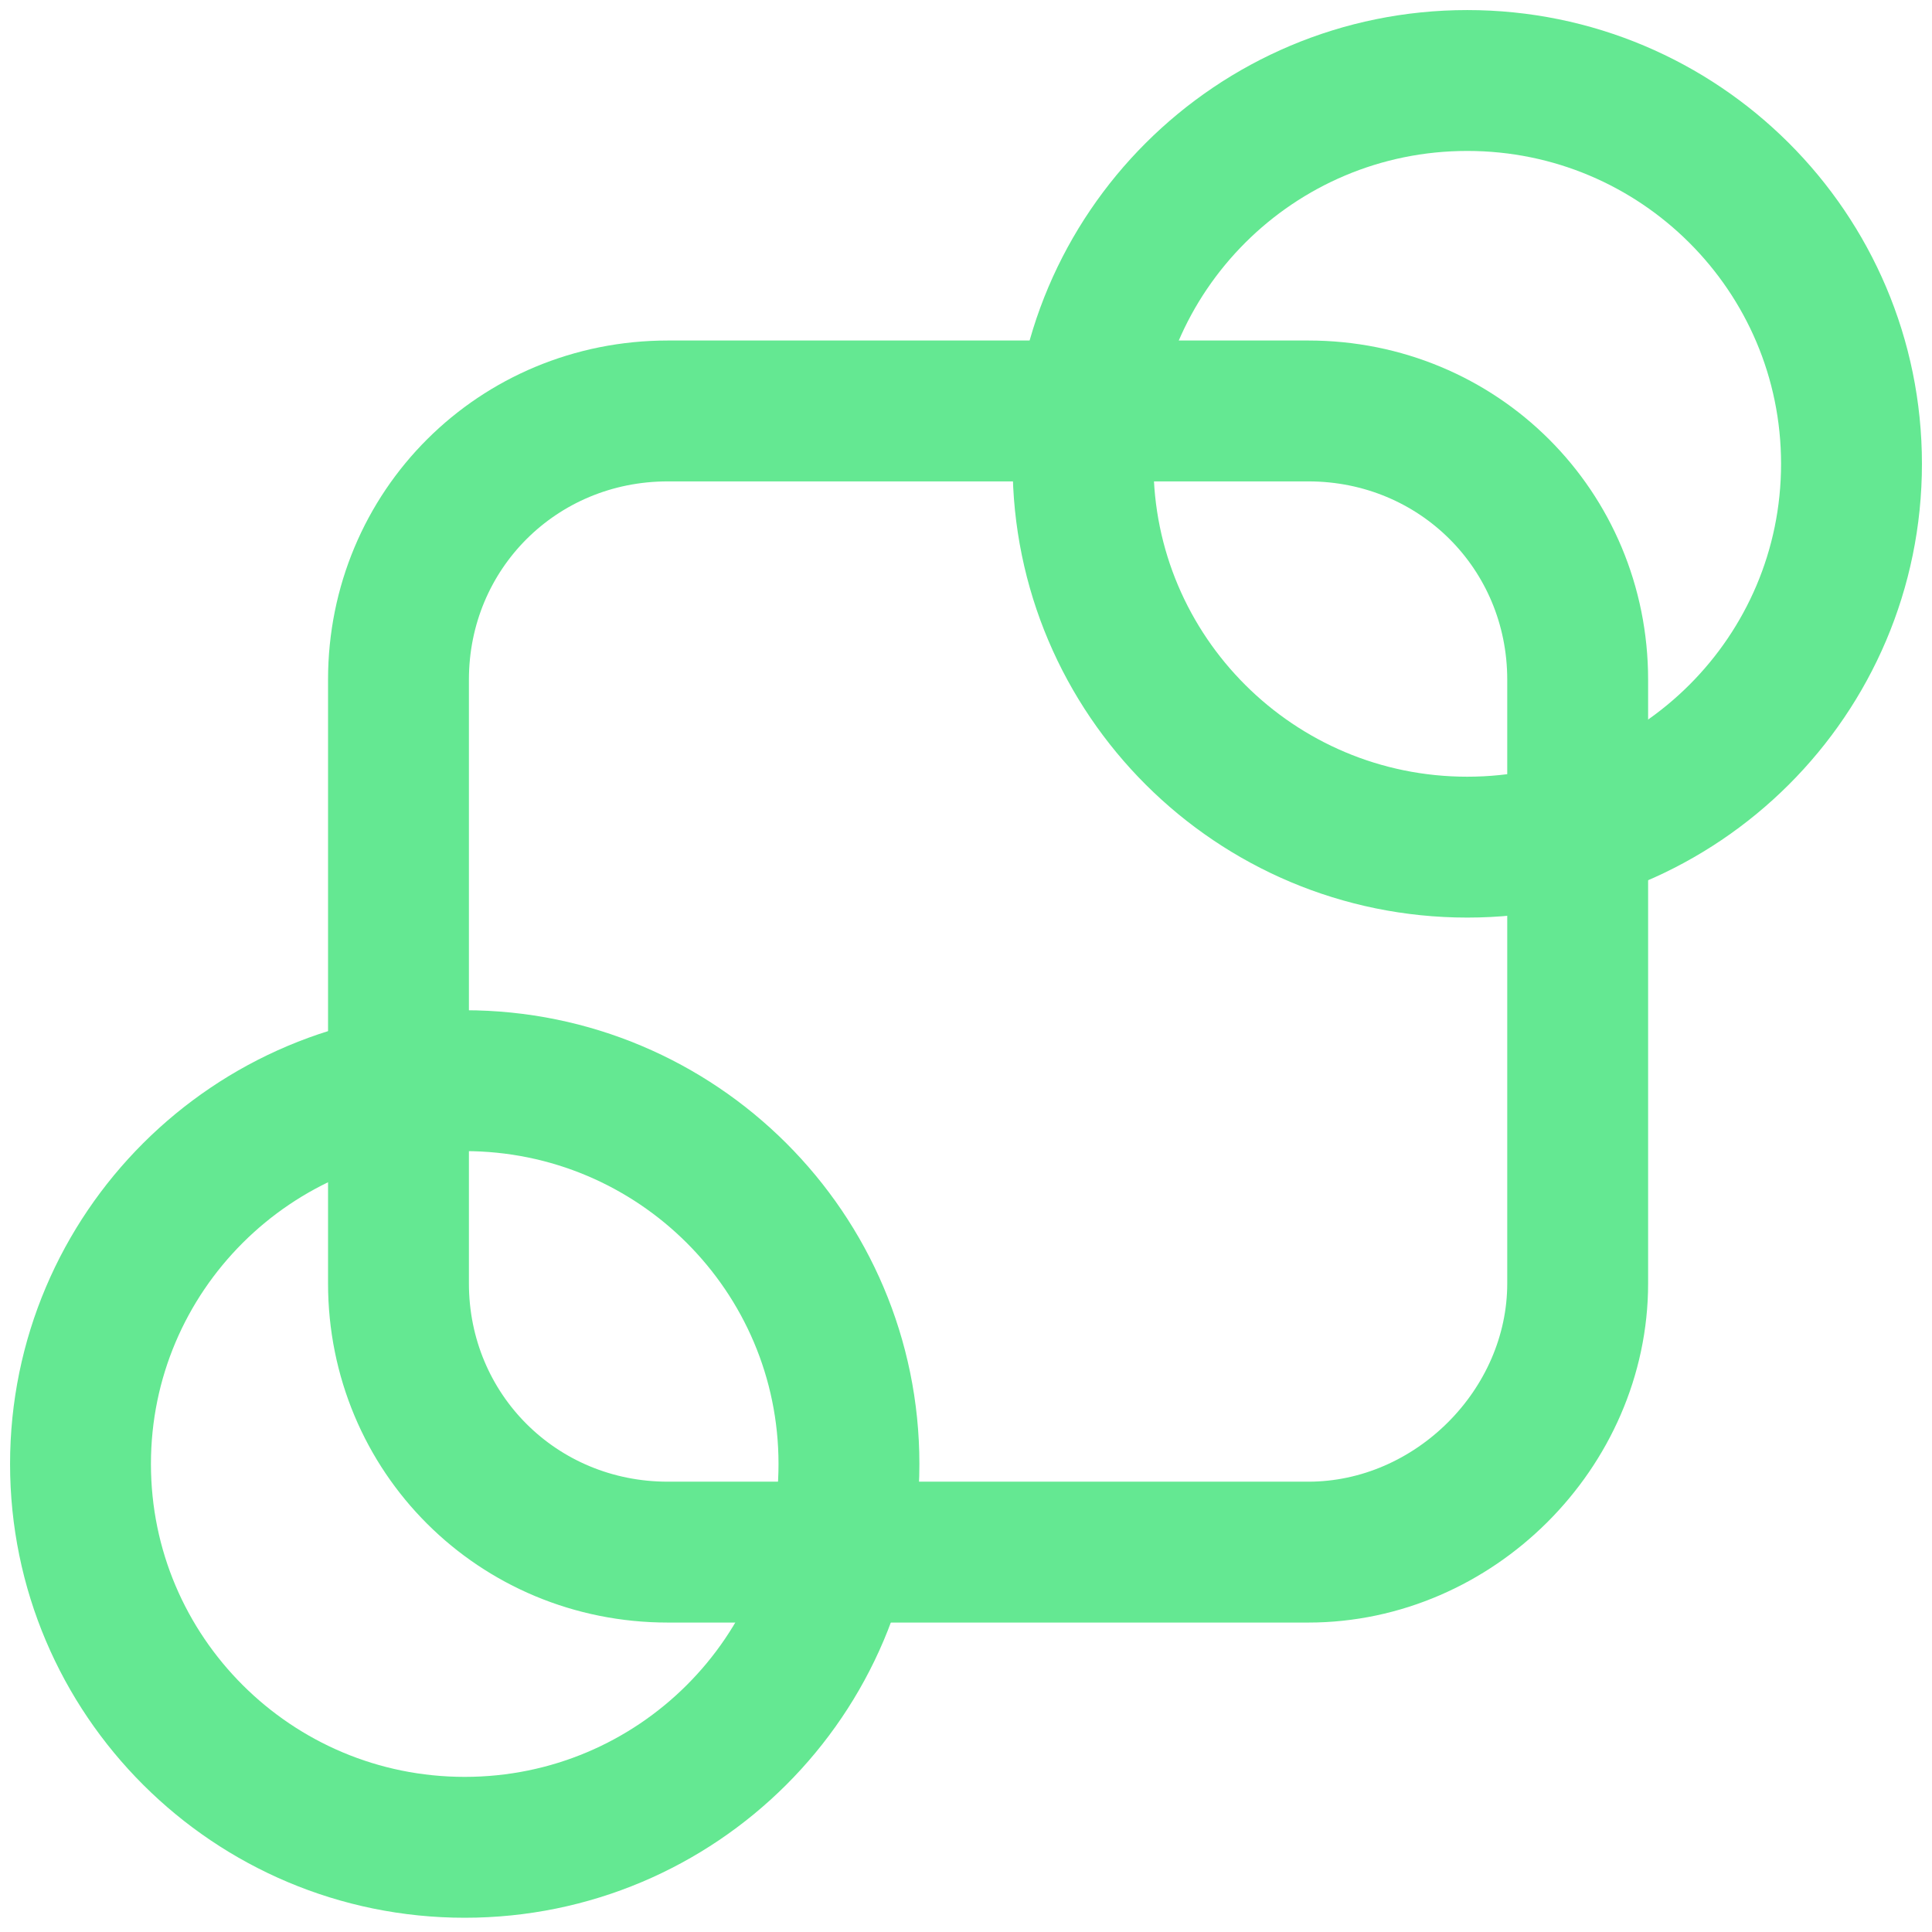 <svg width="48" height="48" viewBox="0 0 48 48" fill="none" xmlns="http://www.w3.org/2000/svg">
<g style="mix-blend-mode:multiply">
<g style="mix-blend-mode:multiply">
<path d="M32.504 38.562H16.593C12.863 38.562 9.9 35.606 9.9 31.884V16.888C9.9 13.166 12.863 10.21 16.593 10.21H32.504C36.234 10.21 39.197 13.166 39.197 16.888V31.884C39.197 35.497 36.125 38.562 32.504 38.562Z" stroke="#64E892" stroke-width="3.5" stroke-miterlimit="10"/>
</g>
<g style="mix-blend-mode:multiply">
<path d="M36.454 21.047C41.726 21.047 46 16.783 46 11.524C46 6.264 41.726 2 36.454 2C31.182 2 26.908 6.264 26.908 11.524C26.908 16.783 31.182 21.047 36.454 21.047Z" stroke="#64E892" stroke-width="3.5" stroke-miterlimit="10"/>
</g>
<g style="mix-blend-mode:multiply">
<path d="M11.546 45.896C16.818 45.896 21.092 41.632 21.092 36.372C21.092 31.113 16.818 26.849 11.546 26.849C6.274 26.849 2 31.113 2 36.372C2 41.632 6.274 45.896 11.546 45.896Z" stroke="#64E892" stroke-width="3.5" stroke-miterlimit="10"/>
</g>
</g>
</svg>
